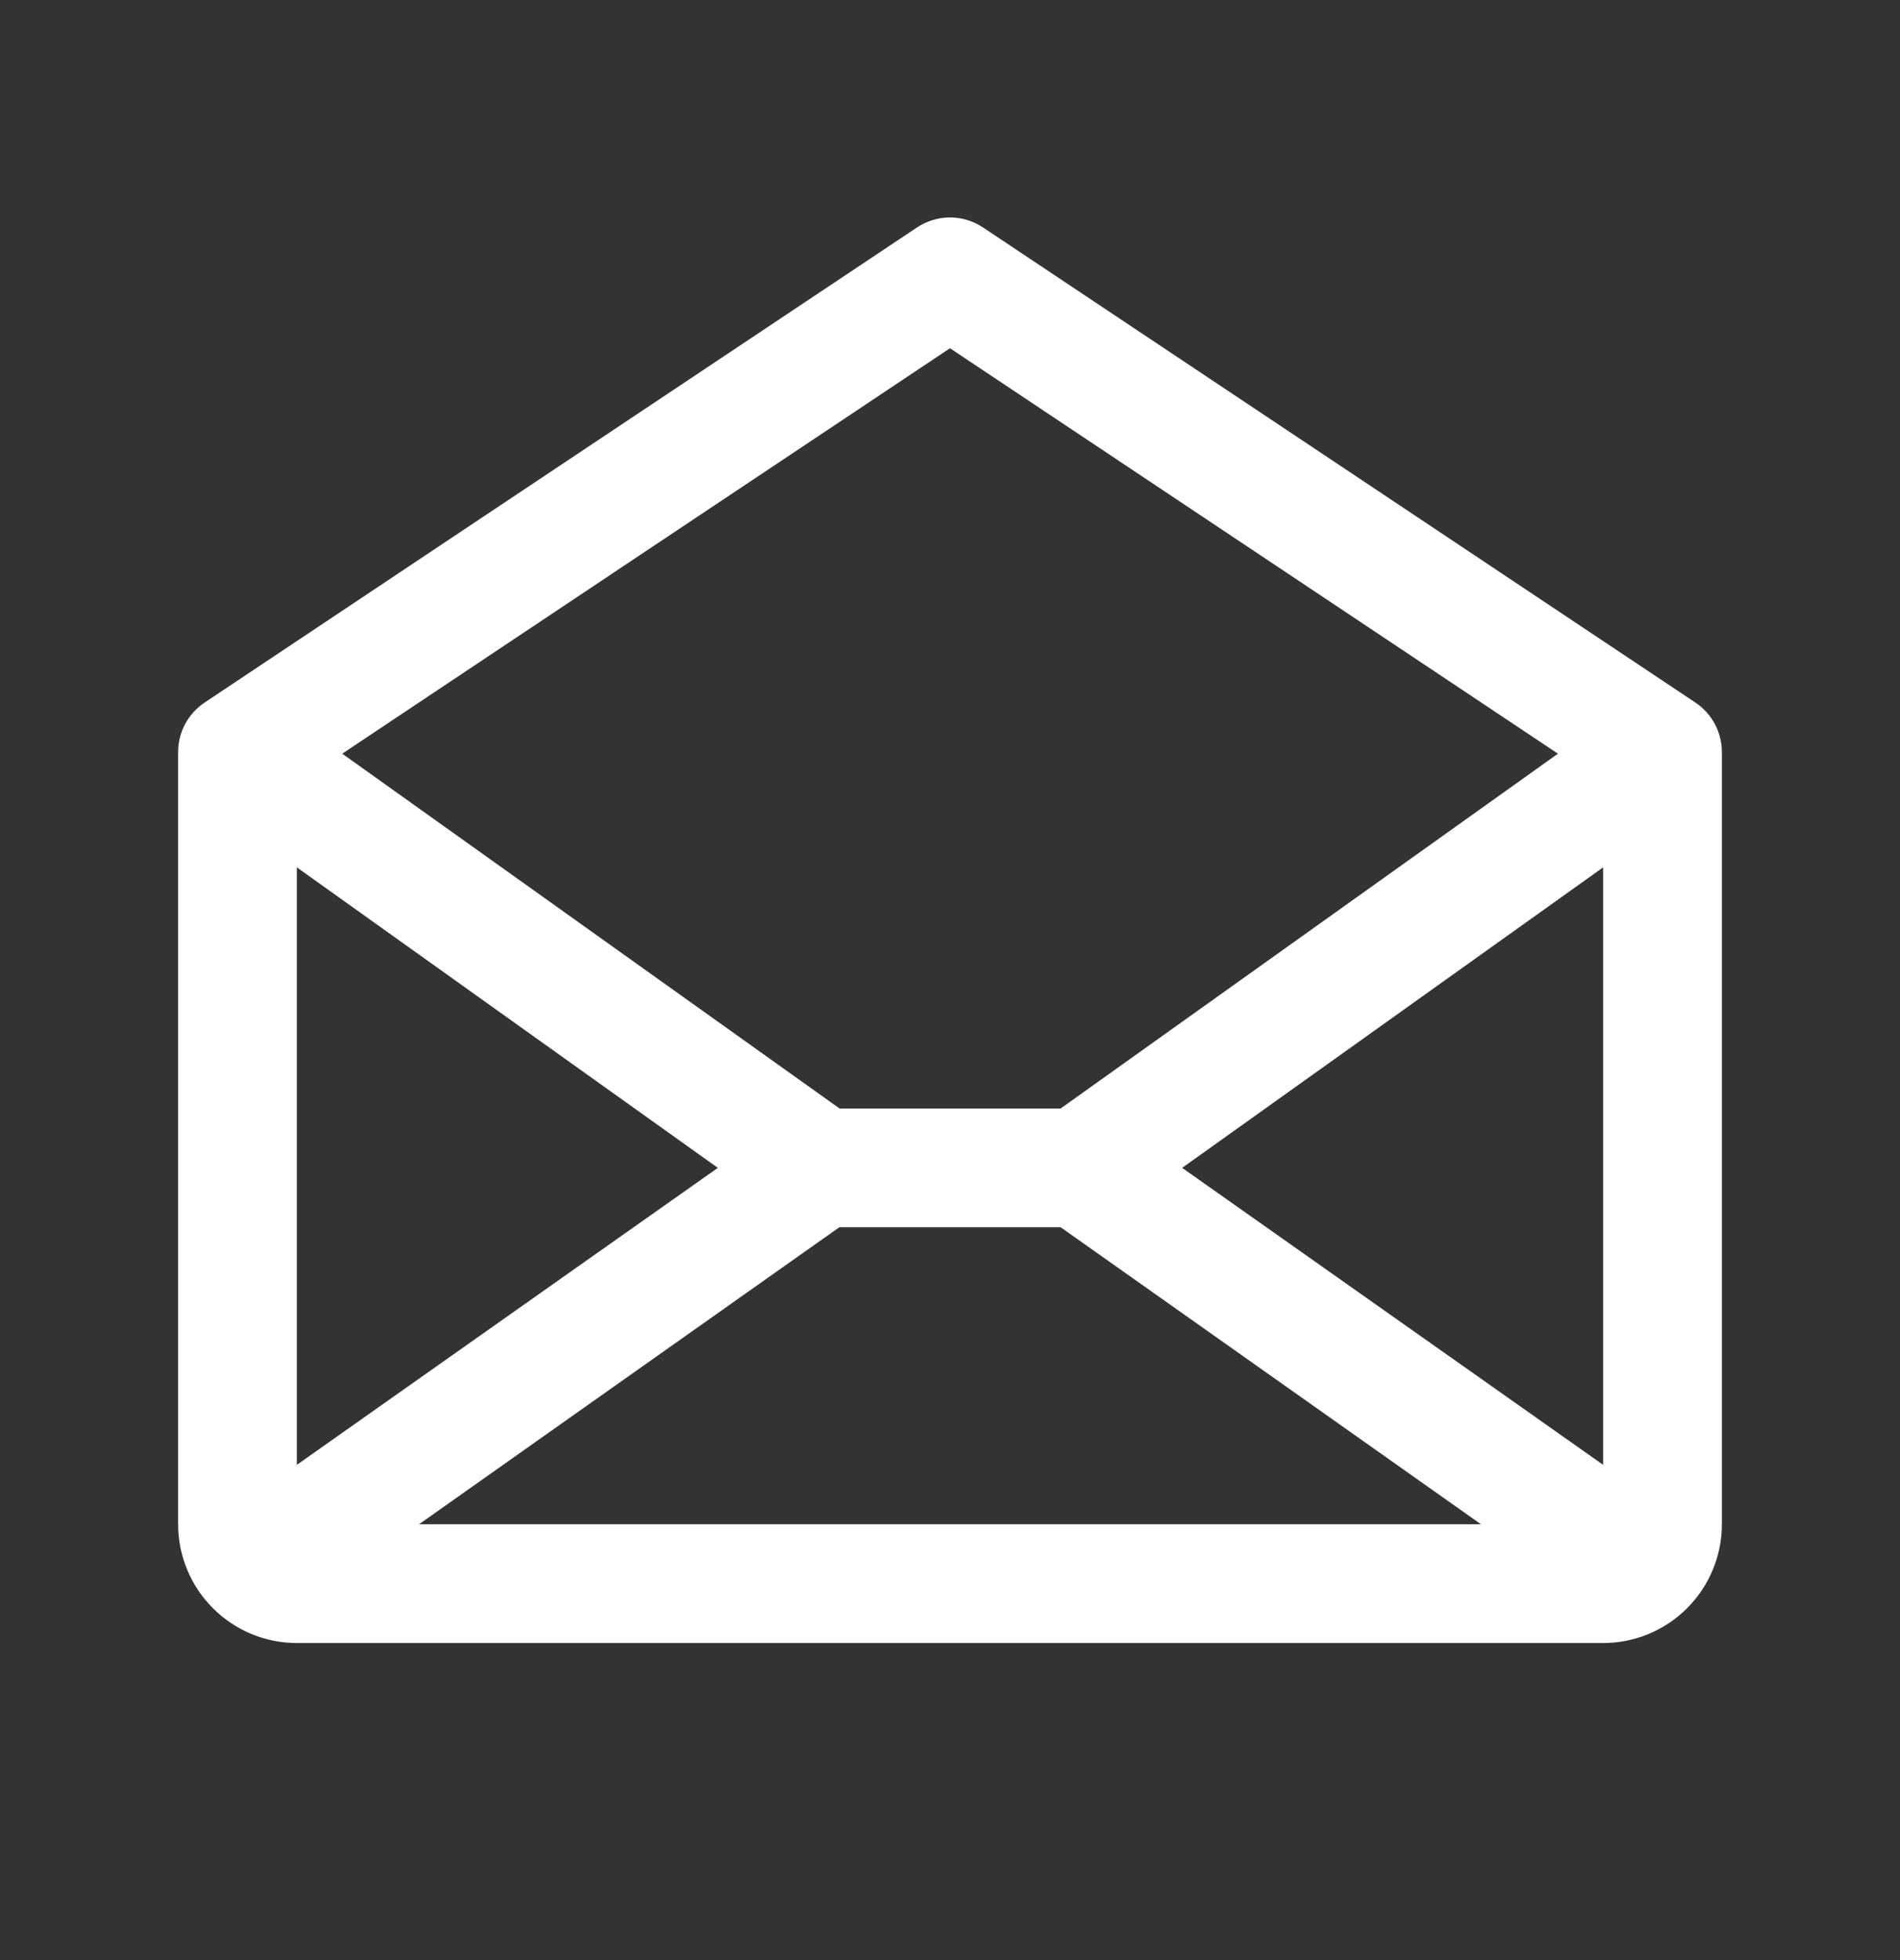 <svg width="32" height="33" viewBox="0 0 32 33" fill="none" xmlns="http://www.w3.org/2000/svg">
<rect x="0" y="0" width="32" height="33" fill="#333333" stroke="none"/>
<g id="EnvelopeOpen">
<path id="Vector" d="M28.555 11.829L16.555 3.829C16.391 3.72 16.198 3.661 16 3.661C15.803 3.661 15.609 3.72 15.445 3.829L3.445 11.829C3.308 11.921 3.196 12.044 3.118 12.19C3.04 12.335 3 12.497 3 12.662V25.662C3 26.192 3.211 26.701 3.586 27.076C3.961 27.451 4.47 27.662 5 27.662H27C27.53 27.662 28.039 27.451 28.414 27.076C28.789 26.701 29 26.192 29 25.662V12.662C29 12.497 28.959 12.335 28.882 12.19C28.804 12.044 28.692 11.921 28.555 11.829ZM12.09 19.662L5 24.662V14.603L12.09 19.662ZM14.136 20.662H17.864L24.942 25.662H7.058L14.136 20.662ZM19.91 19.662L27 14.603V24.662L19.91 19.662ZM16 5.863L26.239 12.689L17.864 18.662H14.139L5.764 12.689L16 5.863Z" fill="white"/>
</g>
</svg>
